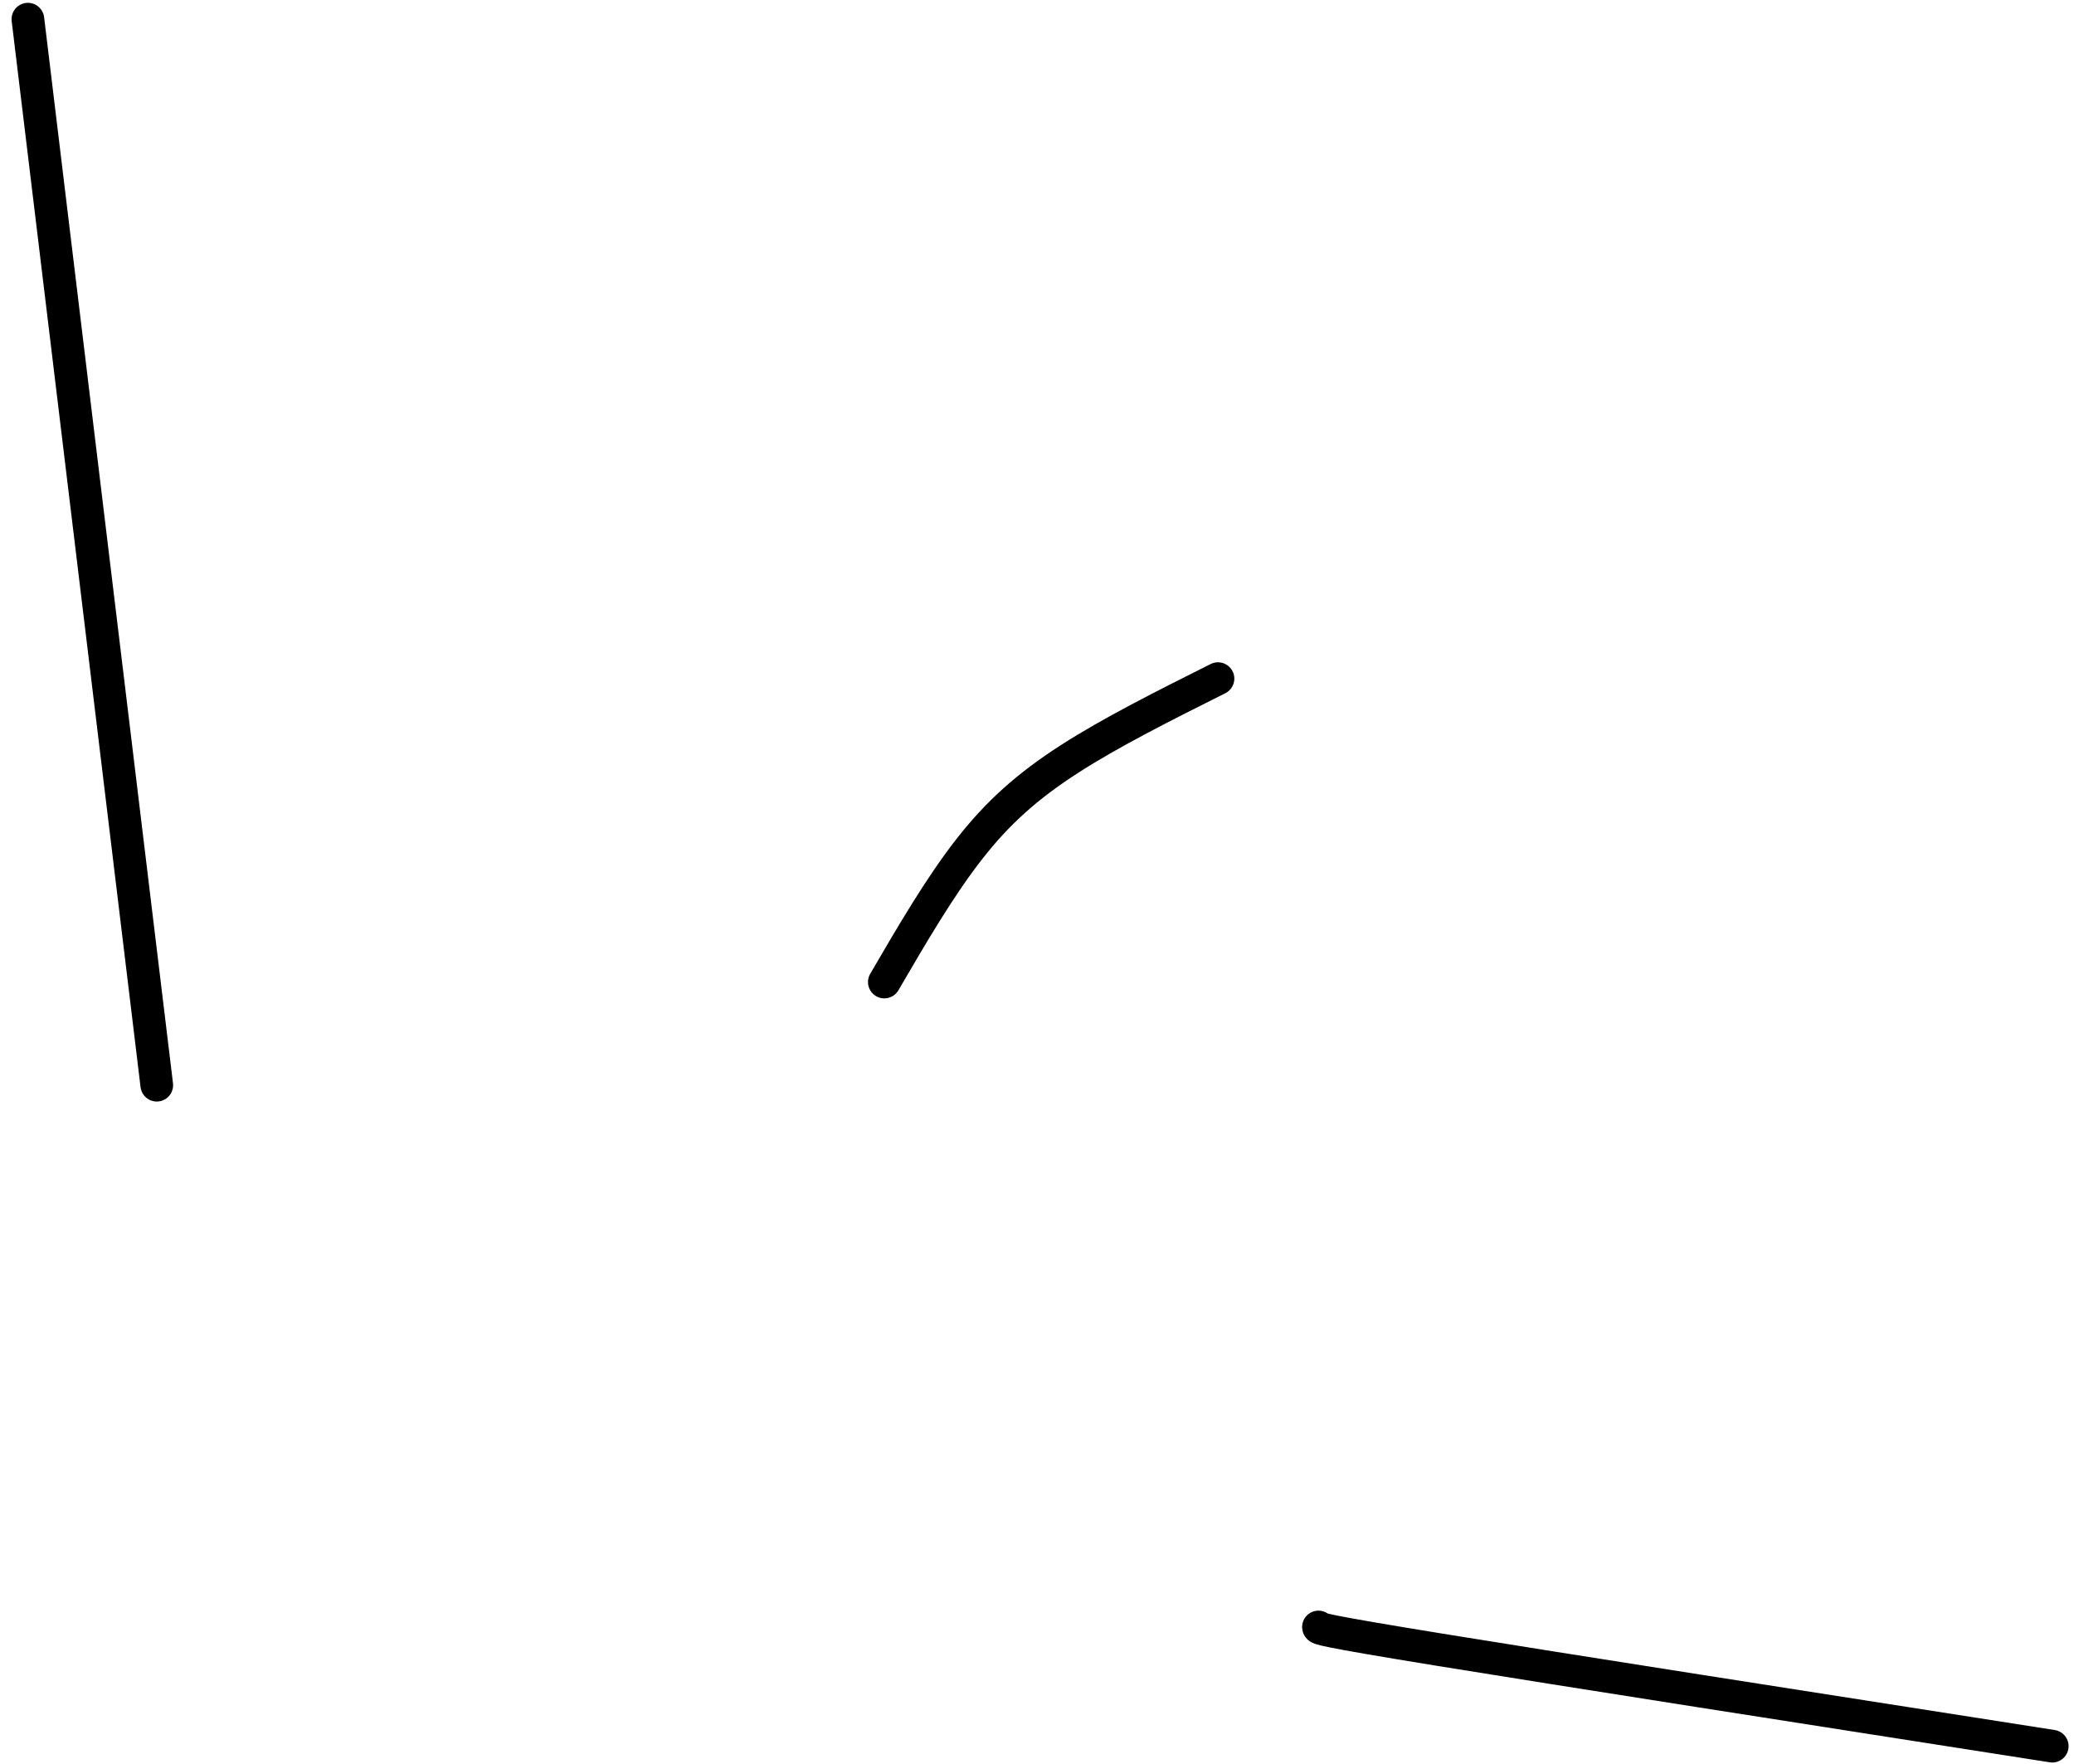 <?xml version="1.0" encoding="UTF-8"?> <svg xmlns="http://www.w3.org/2000/svg" width="127" height="108" viewBox="0 0 127 108" fill="none"><path d="M9.6 66.441L1.708 1.173" stroke="black" stroke-width="2" stroke-linecap="round"></path><path d="M54.151 60.125C55.833 57.239 57.516 54.352 59.303 52.05C61.091 49.747 62.933 48.115 65.491 46.469C68.049 44.822 71.267 43.21 74.583 41.549" stroke="black" stroke-width="2" stroke-linecap="round"></path><path d="M80.735 99.612C80.735 99.705 80.735 99.797 88.149 101.003C95.563 102.208 110.391 104.524 125.668 106.909" stroke="black" stroke-width="2" stroke-linecap="round"></path></svg> 
